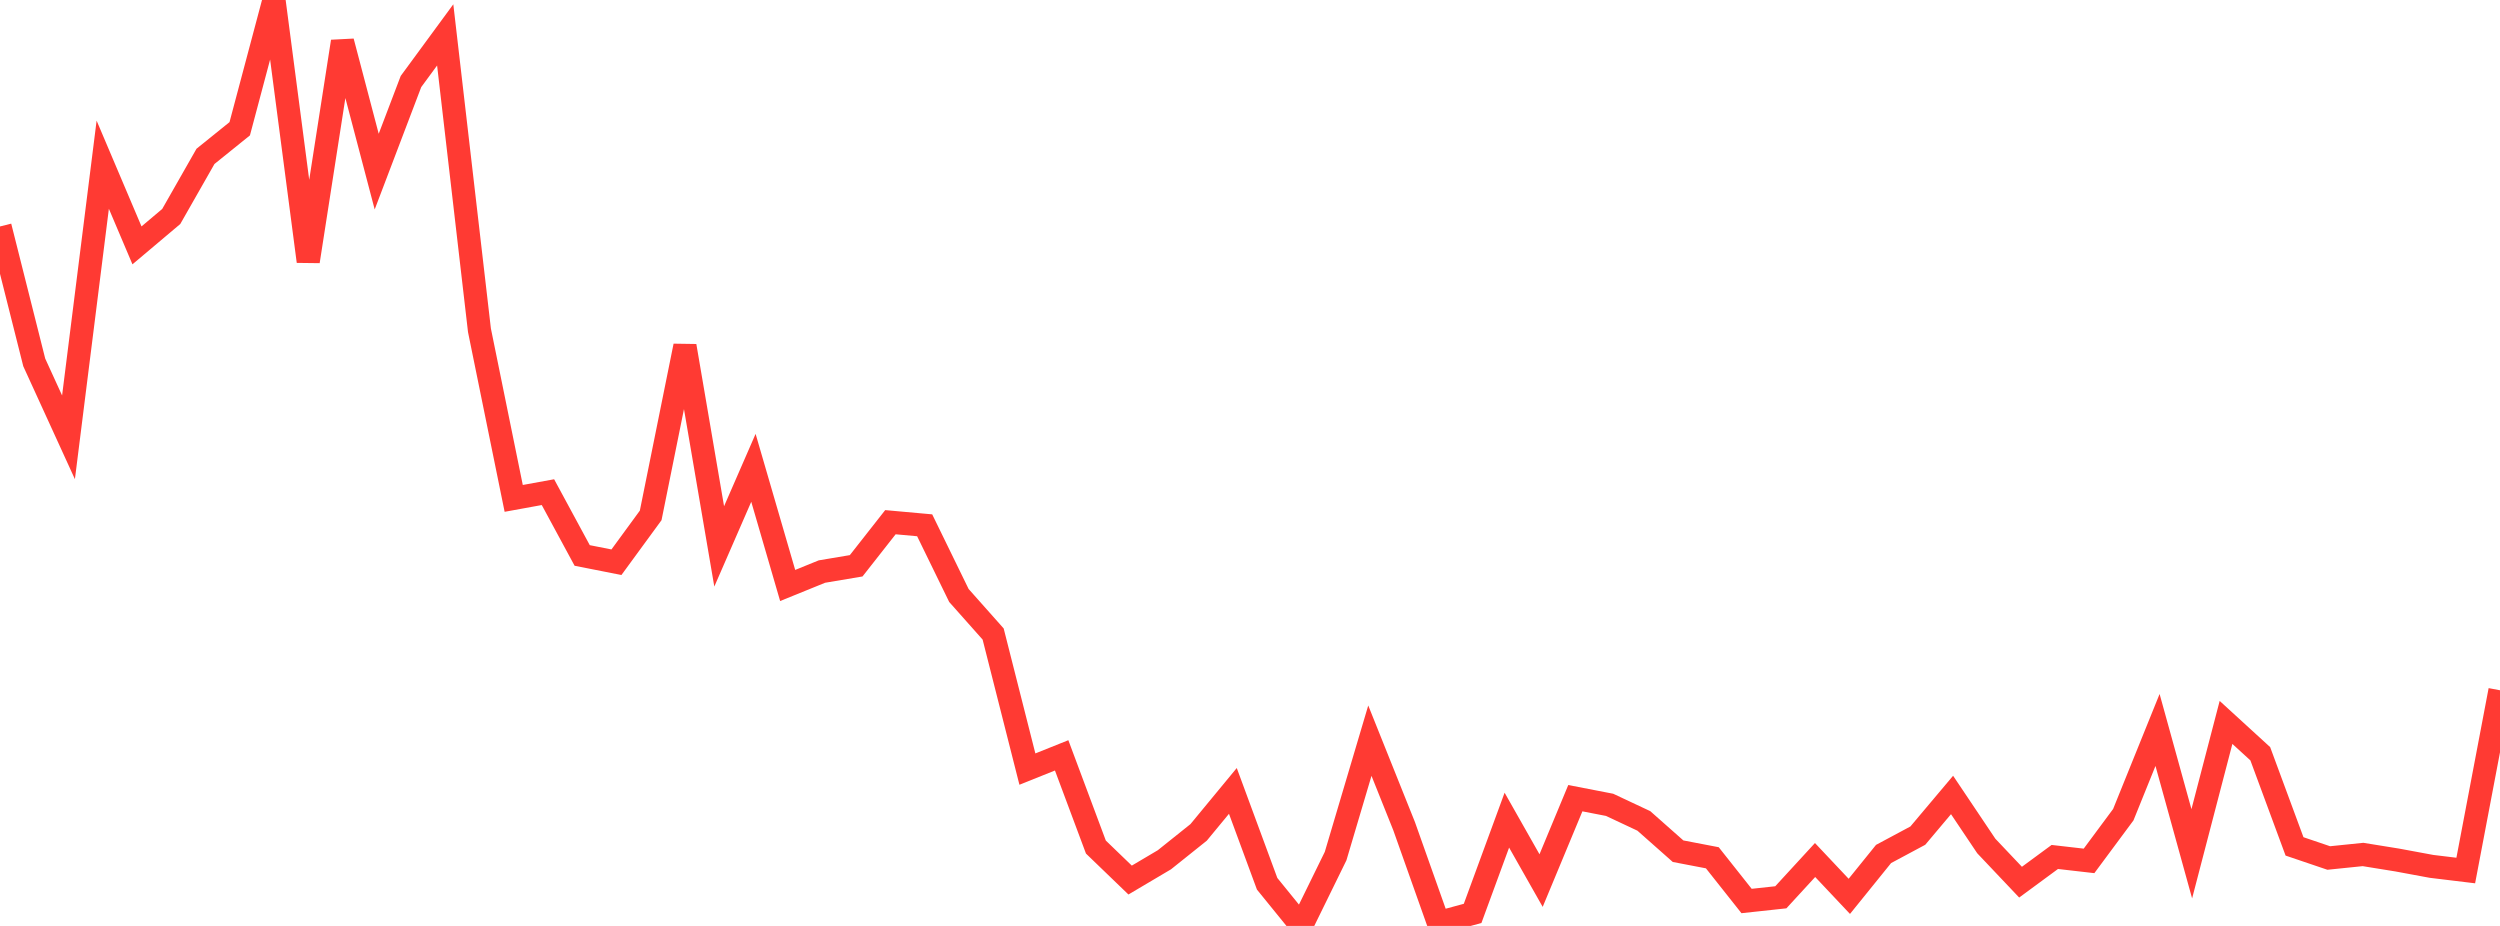 <?xml version="1.0" standalone="no"?>
<!DOCTYPE svg PUBLIC "-//W3C//DTD SVG 1.1//EN" "http://www.w3.org/Graphics/SVG/1.1/DTD/svg11.dtd">

<svg width="135" height="50" viewBox="0 0 135 50" preserveAspectRatio="none" 
  xmlns="http://www.w3.org/2000/svg"
  xmlns:xlink="http://www.w3.org/1999/xlink">


<polyline points="0.0, 12.229 1.849, 19.57 3.699, 23.615 5.548, 8.894 7.397, 13.25 9.247, 11.69 11.096, 8.444 12.945, 6.953 14.795, 0.0 16.644, 14.115 18.493, 2.241 20.342, 9.267 22.192, 4.403 24.041, 1.884 25.89, 17.834 27.74, 26.913 29.589, 26.576 31.438, 29.995 33.288, 30.36 35.137, 27.832 36.986, 18.681 38.836, 29.506 40.685, 25.263 42.534, 31.616 44.384, 30.864 46.233, 30.553 48.082, 28.199 49.932, 28.366 51.781, 32.156 53.63, 34.237 55.479, 41.531 57.329, 40.789 59.178, 45.741 61.027, 47.523 62.877, 46.428 64.726, 44.949 66.575, 42.709 68.425, 47.723 70.274, 50.0 72.123, 46.229 73.973, 39.996 75.822, 44.612 77.671, 49.826 79.521, 49.324 81.37, 44.288 83.219, 47.551 85.068, 43.102 86.918, 43.461 88.767, 44.329 90.616, 45.965 92.466, 46.32 94.315, 48.654 96.164, 48.454 98.014, 46.441 99.863, 48.403 101.712, 46.115 103.562, 45.124 105.411, 42.928 107.26, 45.684 109.11, 47.637 110.959, 46.276 112.808, 46.488 114.658, 43.993 116.507, 39.418 118.356, 46.104 120.205, 39.011 122.055, 40.703 123.904, 45.705 125.753, 46.332 127.603, 46.142 129.452, 46.441 131.301, 46.784 133.151, 47.008 135.0, 37.275" fill="none" stroke="#ff3a33" stroke-width="1.25"/>

</svg>